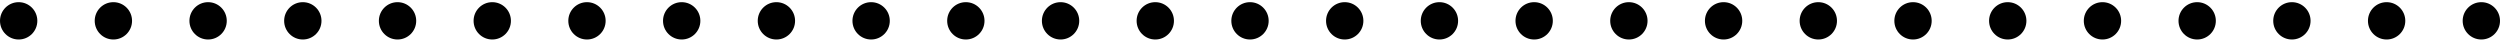 <?xml version="1.0" encoding="utf-8"?>
<!-- Generator: Adobe Illustrator 16.0.0, SVG Export Plug-In . SVG Version: 6.00 Build 0)  -->
<!DOCTYPE svg PUBLIC "-//W3C//DTD SVG 1.1//EN" "http://www.w3.org/Graphics/SVG/1.1/DTD/svg11.dtd">
<svg version="1.1" id="Ebene_1" xmlns="http://www.w3.org/2000/svg" xmlns:xlink="http://www.w3.org/1999/xlink" x="0px" y="0px"
	 width="300px" height="5px" viewBox="0 0 300 5" enable-background="new 0 0 300 5" xml:space="preserve">
<circle cx="2.24" cy="2.5" r="2.24"/>
<circle cx="13.606" cy="2.5" r="2.24"/>
<circle cx="24.972" cy="2.5" r="2.24"/>
<circle cx="36.338" cy="2.5" r="2.24"/>
<circle cx="47.705" cy="2.5" r="2.24"/>
<circle cx="59.071" cy="2.5" r="2.24"/>
<circle cx="70.437" cy="2.5" r="2.24"/>
<circle cx="81.803" cy="2.5" r="2.24"/>
<circle cx="93.169" cy="2.5" r="2.24"/>
<circle cx="104.535" cy="2.5" r="2.24"/>
<circle cx="115.901" cy="2.5" r="2.24"/>
<circle cx="127.268" cy="2.5" r="2.24"/>
<circle cx="138.634" cy="2.5" r="2.24"/>
<circle cx="150" cy="2.5" r="2.24"/>
<circle cx="161.366" cy="2.5" r="2.24"/>
<circle cx="172.732" cy="2.5" r="2.24"/>
<circle cx="184.099" cy="2.5" r="2.24"/>
<circle cx="195.465" cy="2.5" r="2.24"/>
<circle cx="206.831" cy="2.5" r="2.24"/>
<circle cx="218.197" cy="2.5" r="2.24"/>
<circle cx="229.562" cy="2.5" r="2.24"/>
<circle cx="240.929" cy="2.5" r="2.24"/>
<circle cx="252.296" cy="2.5" r="2.24"/>
<circle cx="263.661" cy="2.5" r="2.24"/>
<circle cx="275.028" cy="2.5" r="2.24"/>
<circle cx="286.395" cy="2.5" r="2.24"/>
<circle cx="297.761" cy="2.5" r="2.24"/>
</svg>

